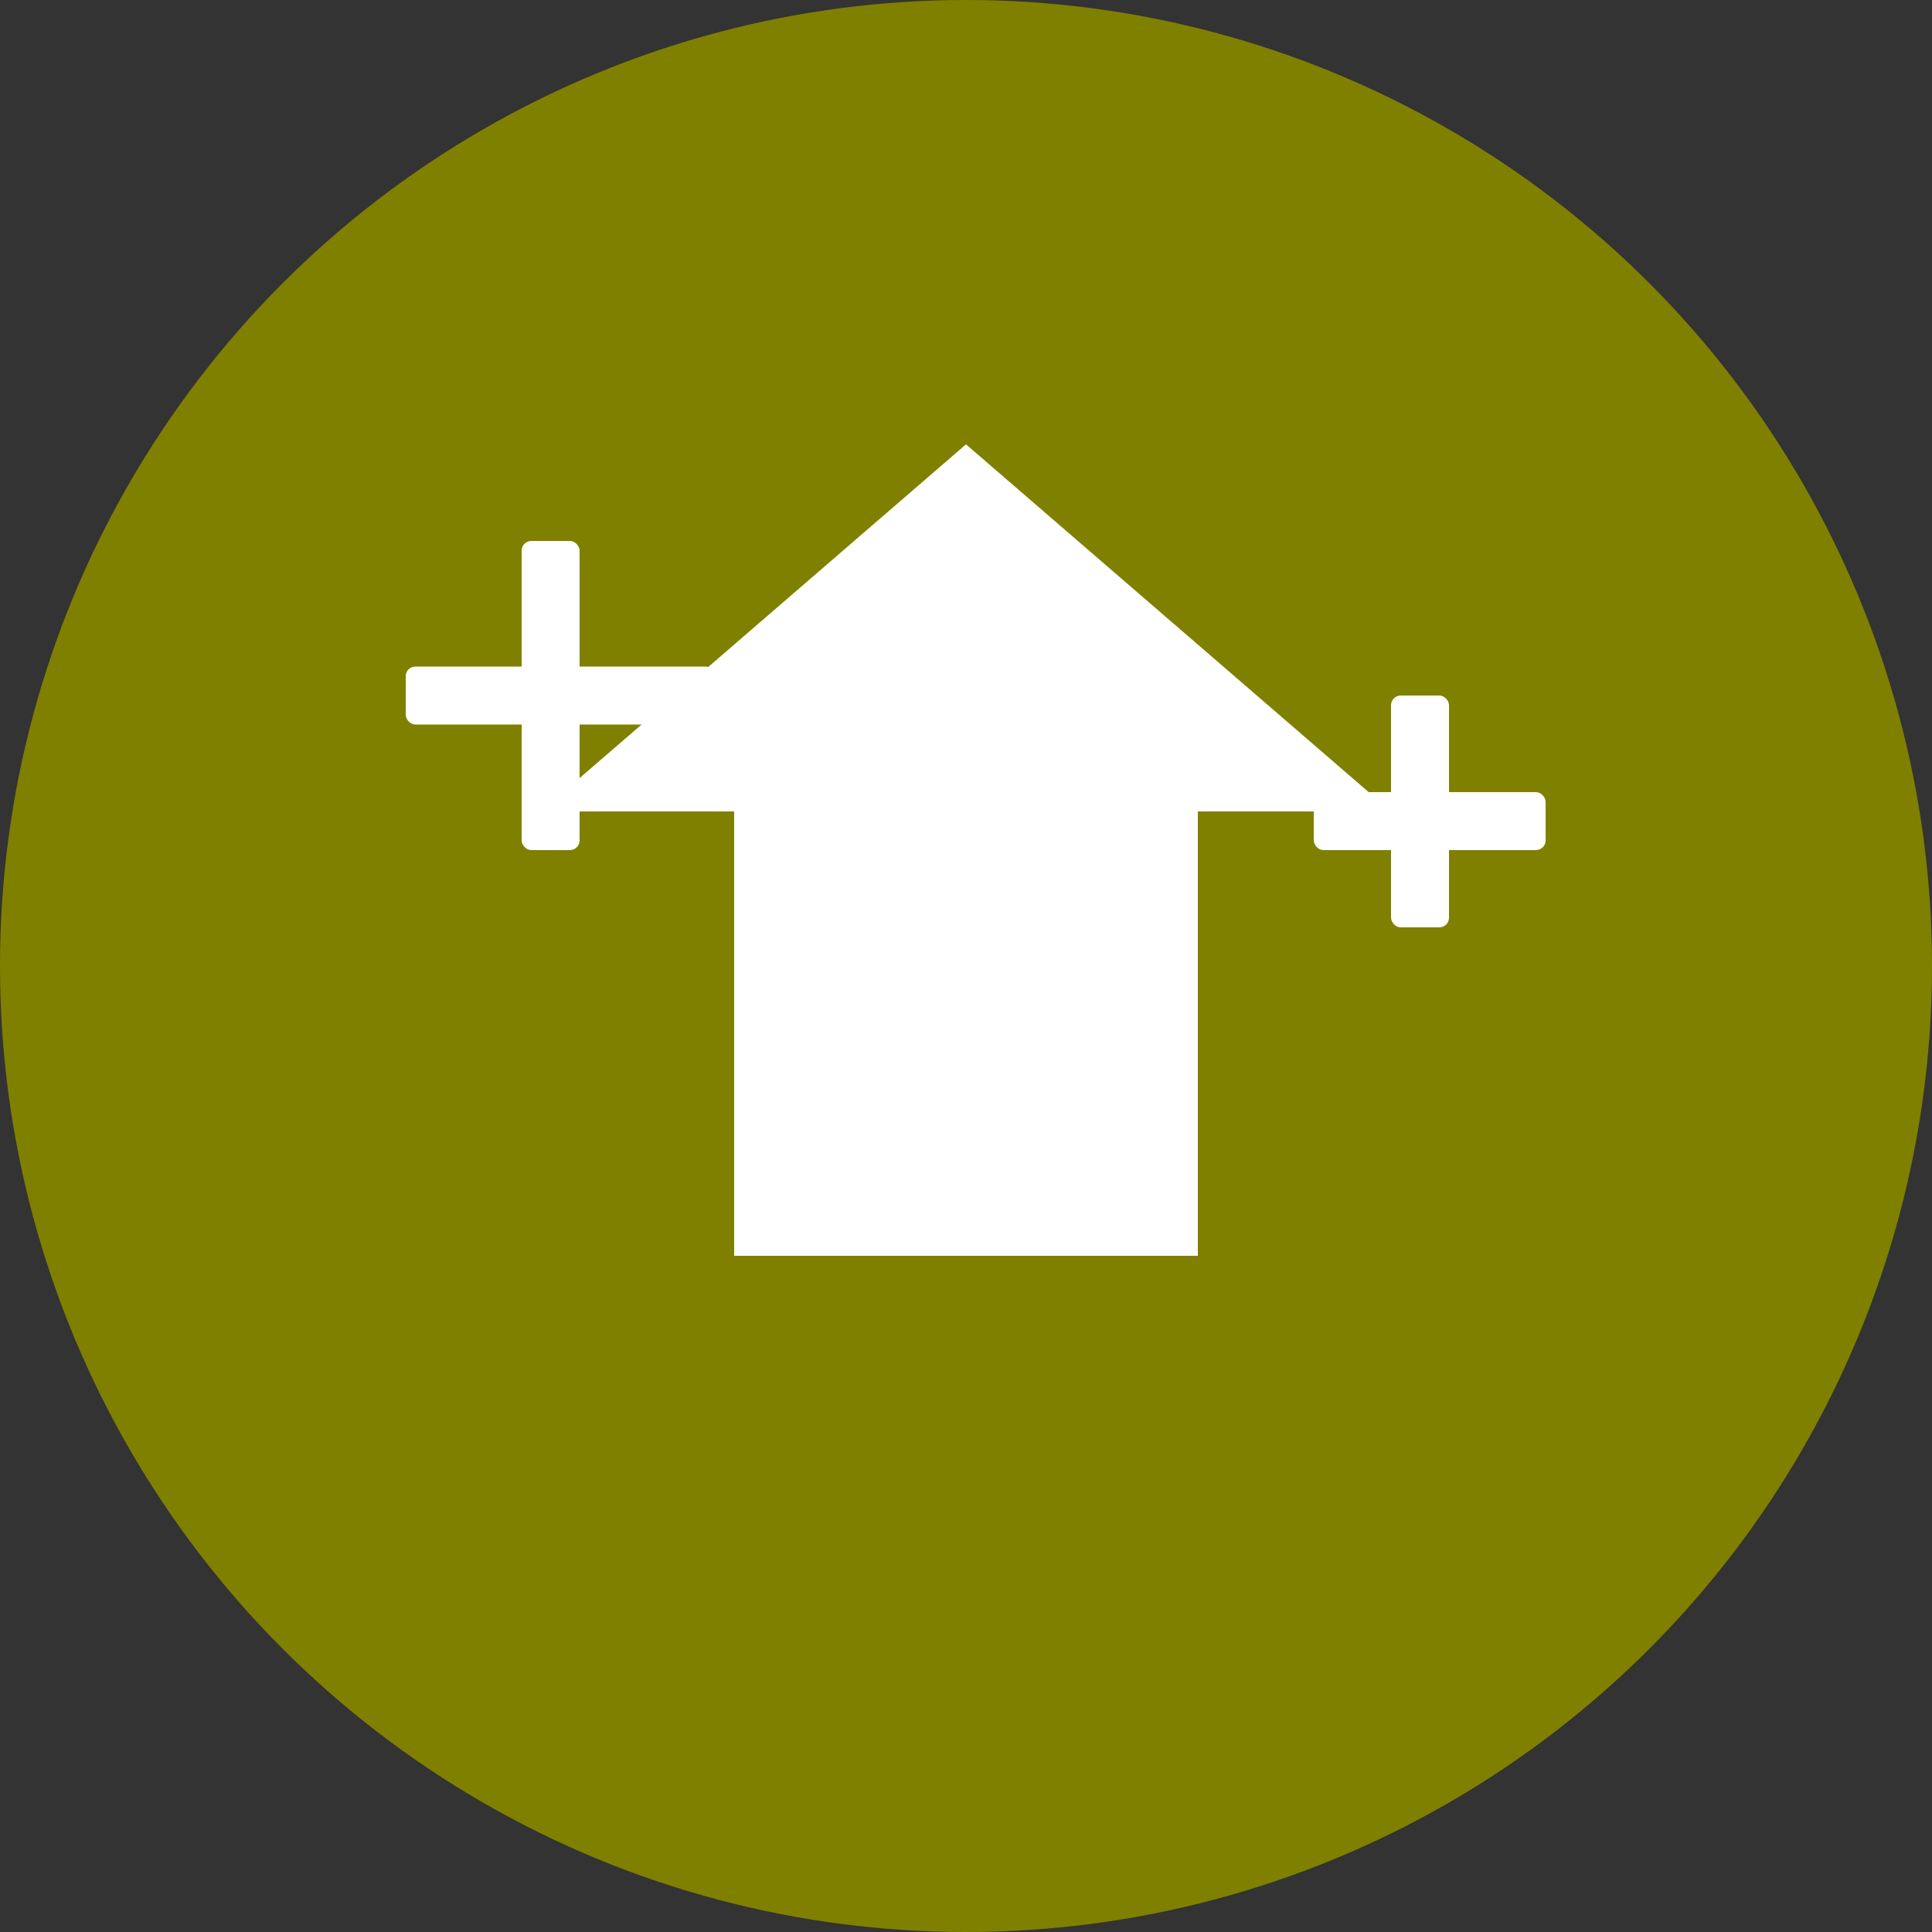 <?xml version="1.0" encoding="UTF-8"?>
<svg id="_レイヤー_1" data-name="レイヤー_1" xmlns="http://www.w3.org/2000/svg" version="1.1" viewBox="0 0 100 100">
  <rect x="0" y="0" width="100" height="100" fill="#333333" stroke="none"/>
  <!-- Generator: Adobe Illustrator 29.8.1, SVG Export Plug-In . SVG Version: 2.1.1 Build 2)  -->
  <defs>
    <style>
      .st0 {
        fill: #fff;
      }

      .st1 {
        fill: olive;
      }
    </style>
  </defs>
  <circle class="st1" cx="50" cy="50" r="50"/>
  <path class="st0" d="M50,23l22,19h-10v23h-24v-23h-10l22-19Z"/>
  <rect class="st0" x="27" y="28" width="3" height="16" rx=".5" ry=".5"/>
  <rect class="st0" x="21" y="34.5" width="16" height="3" rx=".5" ry=".5"/>
  <rect class="st0" x="72" y="36" width="3" height="12" rx=".5" ry=".5"/>
  <rect class="st0" x="68" y="41" width="12" height="3" rx=".5" ry=".5"/>
</svg>